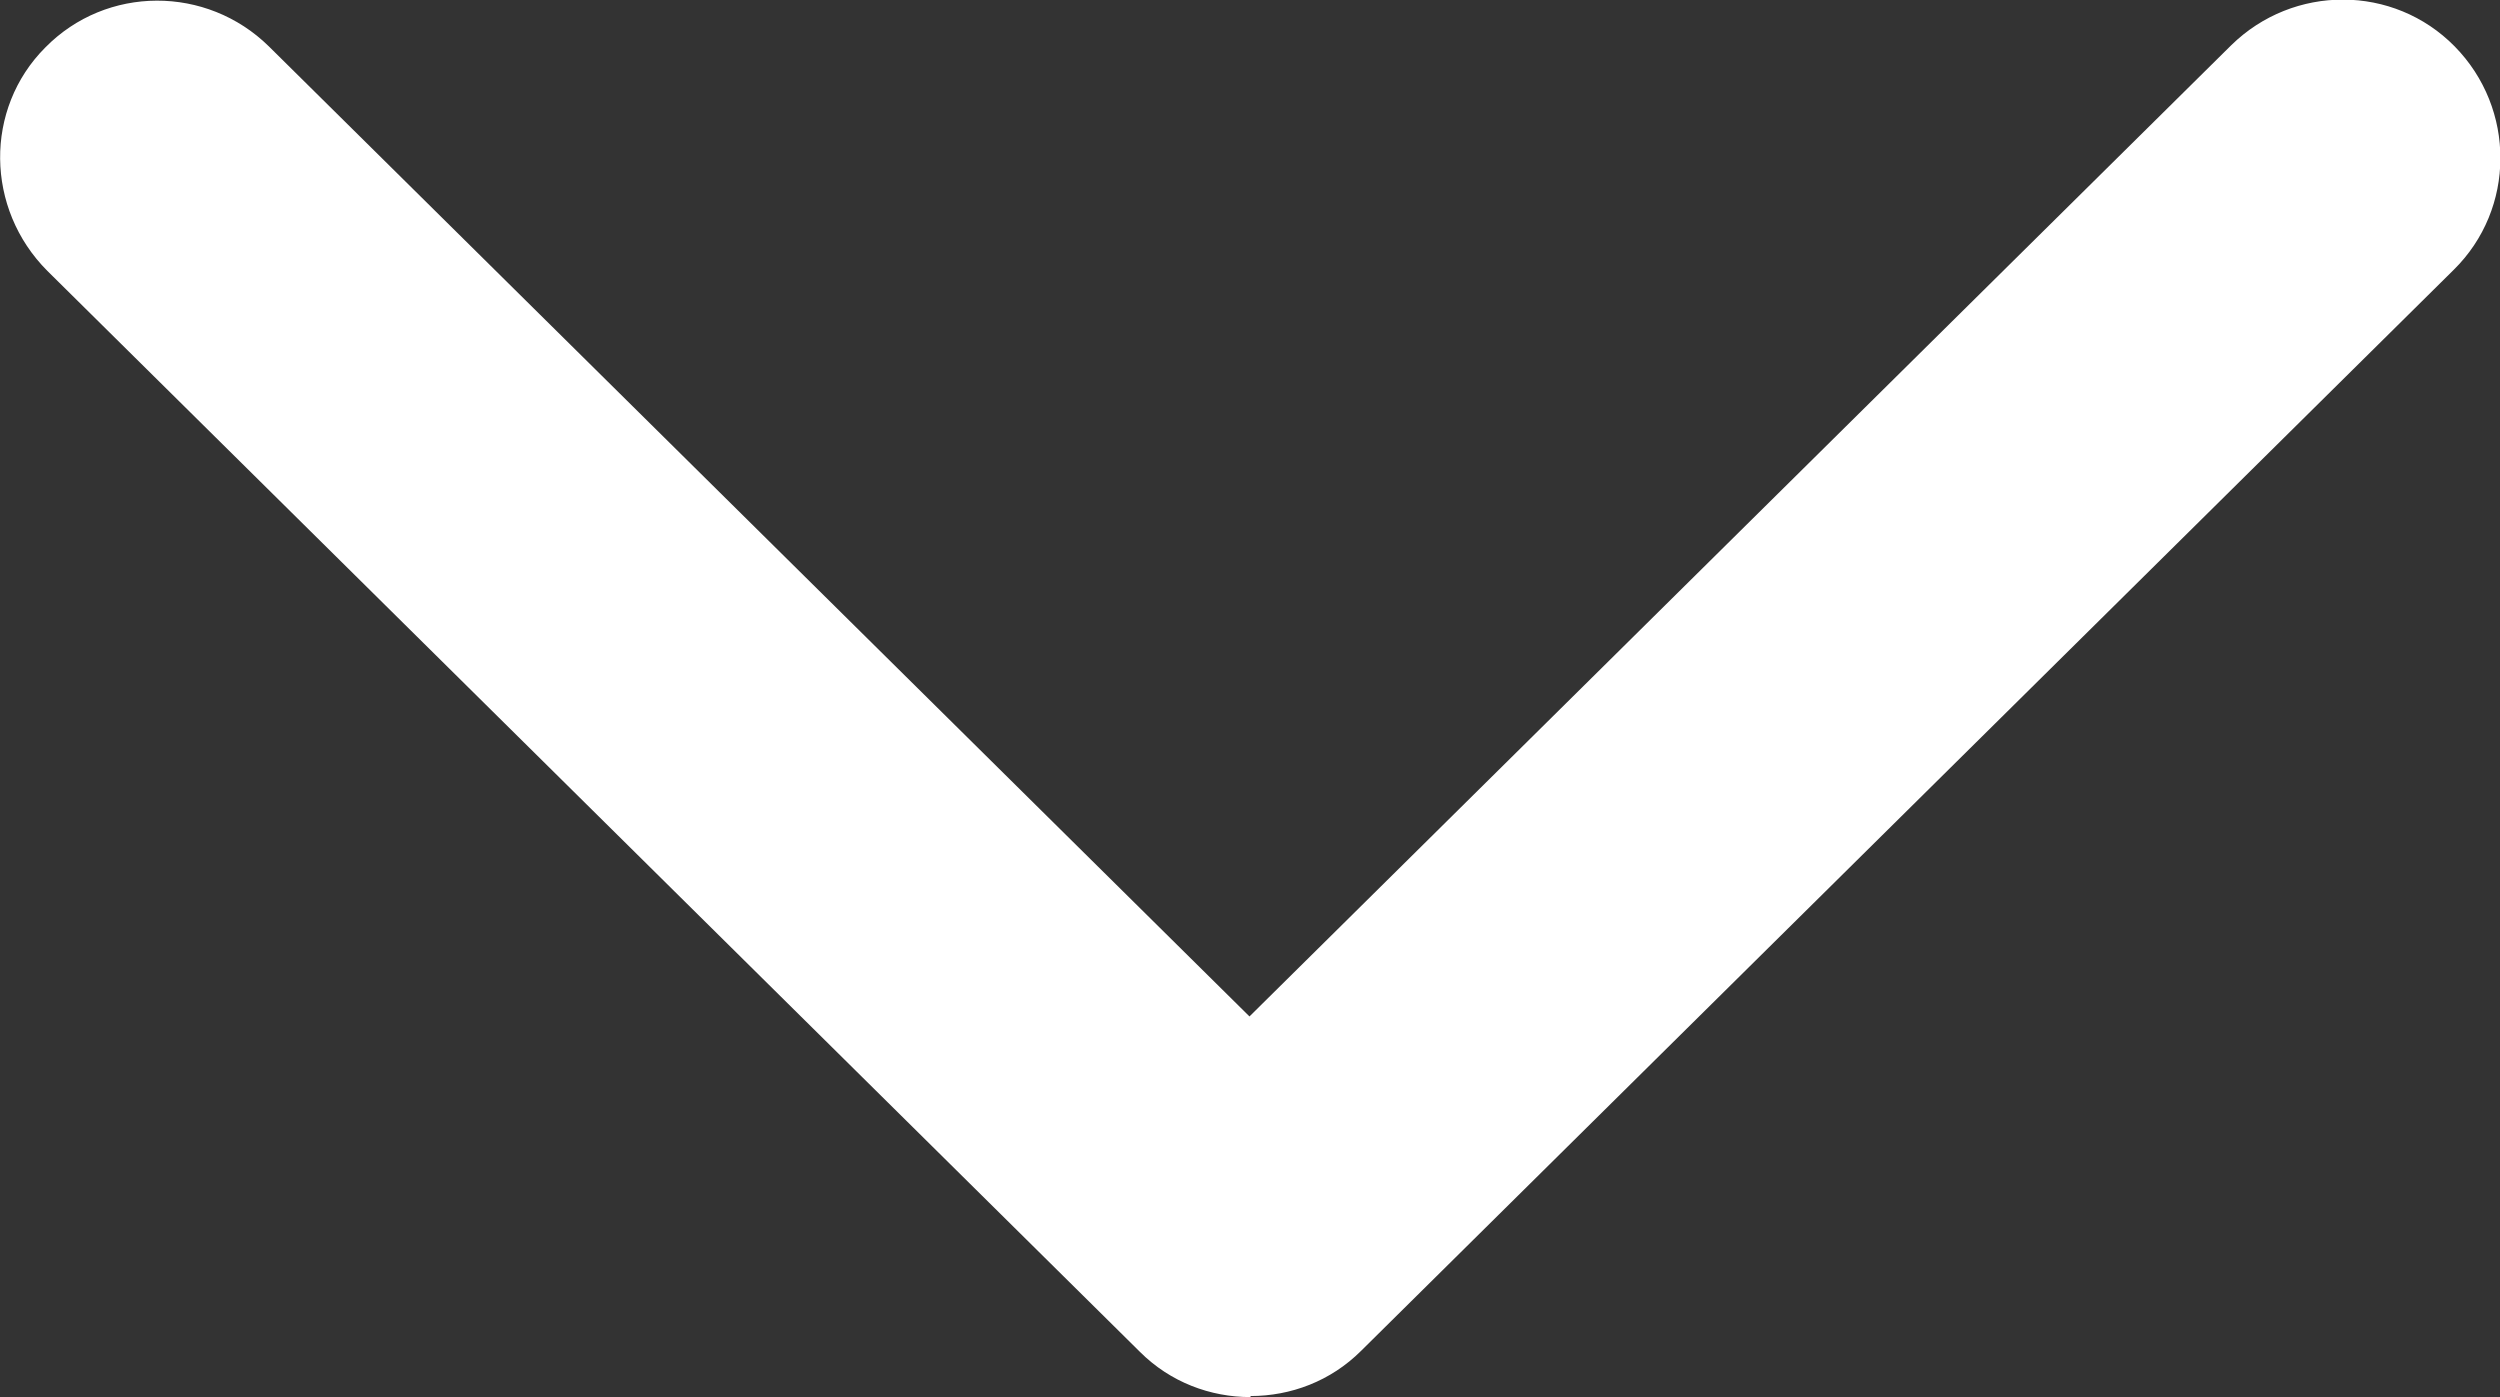 <?xml version="1.0" encoding="UTF-8"?><svg id="_レイヤー_2" xmlns="http://www.w3.org/2000/svg" viewBox="0 0 23.71 13.25"><rect x="0" y="0" width="23.71" height="13.25" fill="#333333" stroke="none"/><defs><style>.cls-1{fill:#fff;}</style></defs><g id="_レイヤー_1-2"><path class="cls-1" d="m11.86,13.25c-.38,0-.76-.14-1.05-.43L.45,2.57C-.14,1.98-.15,1.03.43.45c.58-.59,1.53-.59,2.12-.01l9.3,9.2L21.16.43c.59-.58,1.54-.58,2.12.01.58.59.58,1.54-.01,2.12l-10.36,10.25c-.29.29-.67.43-1.05.43Z"/></g></svg>